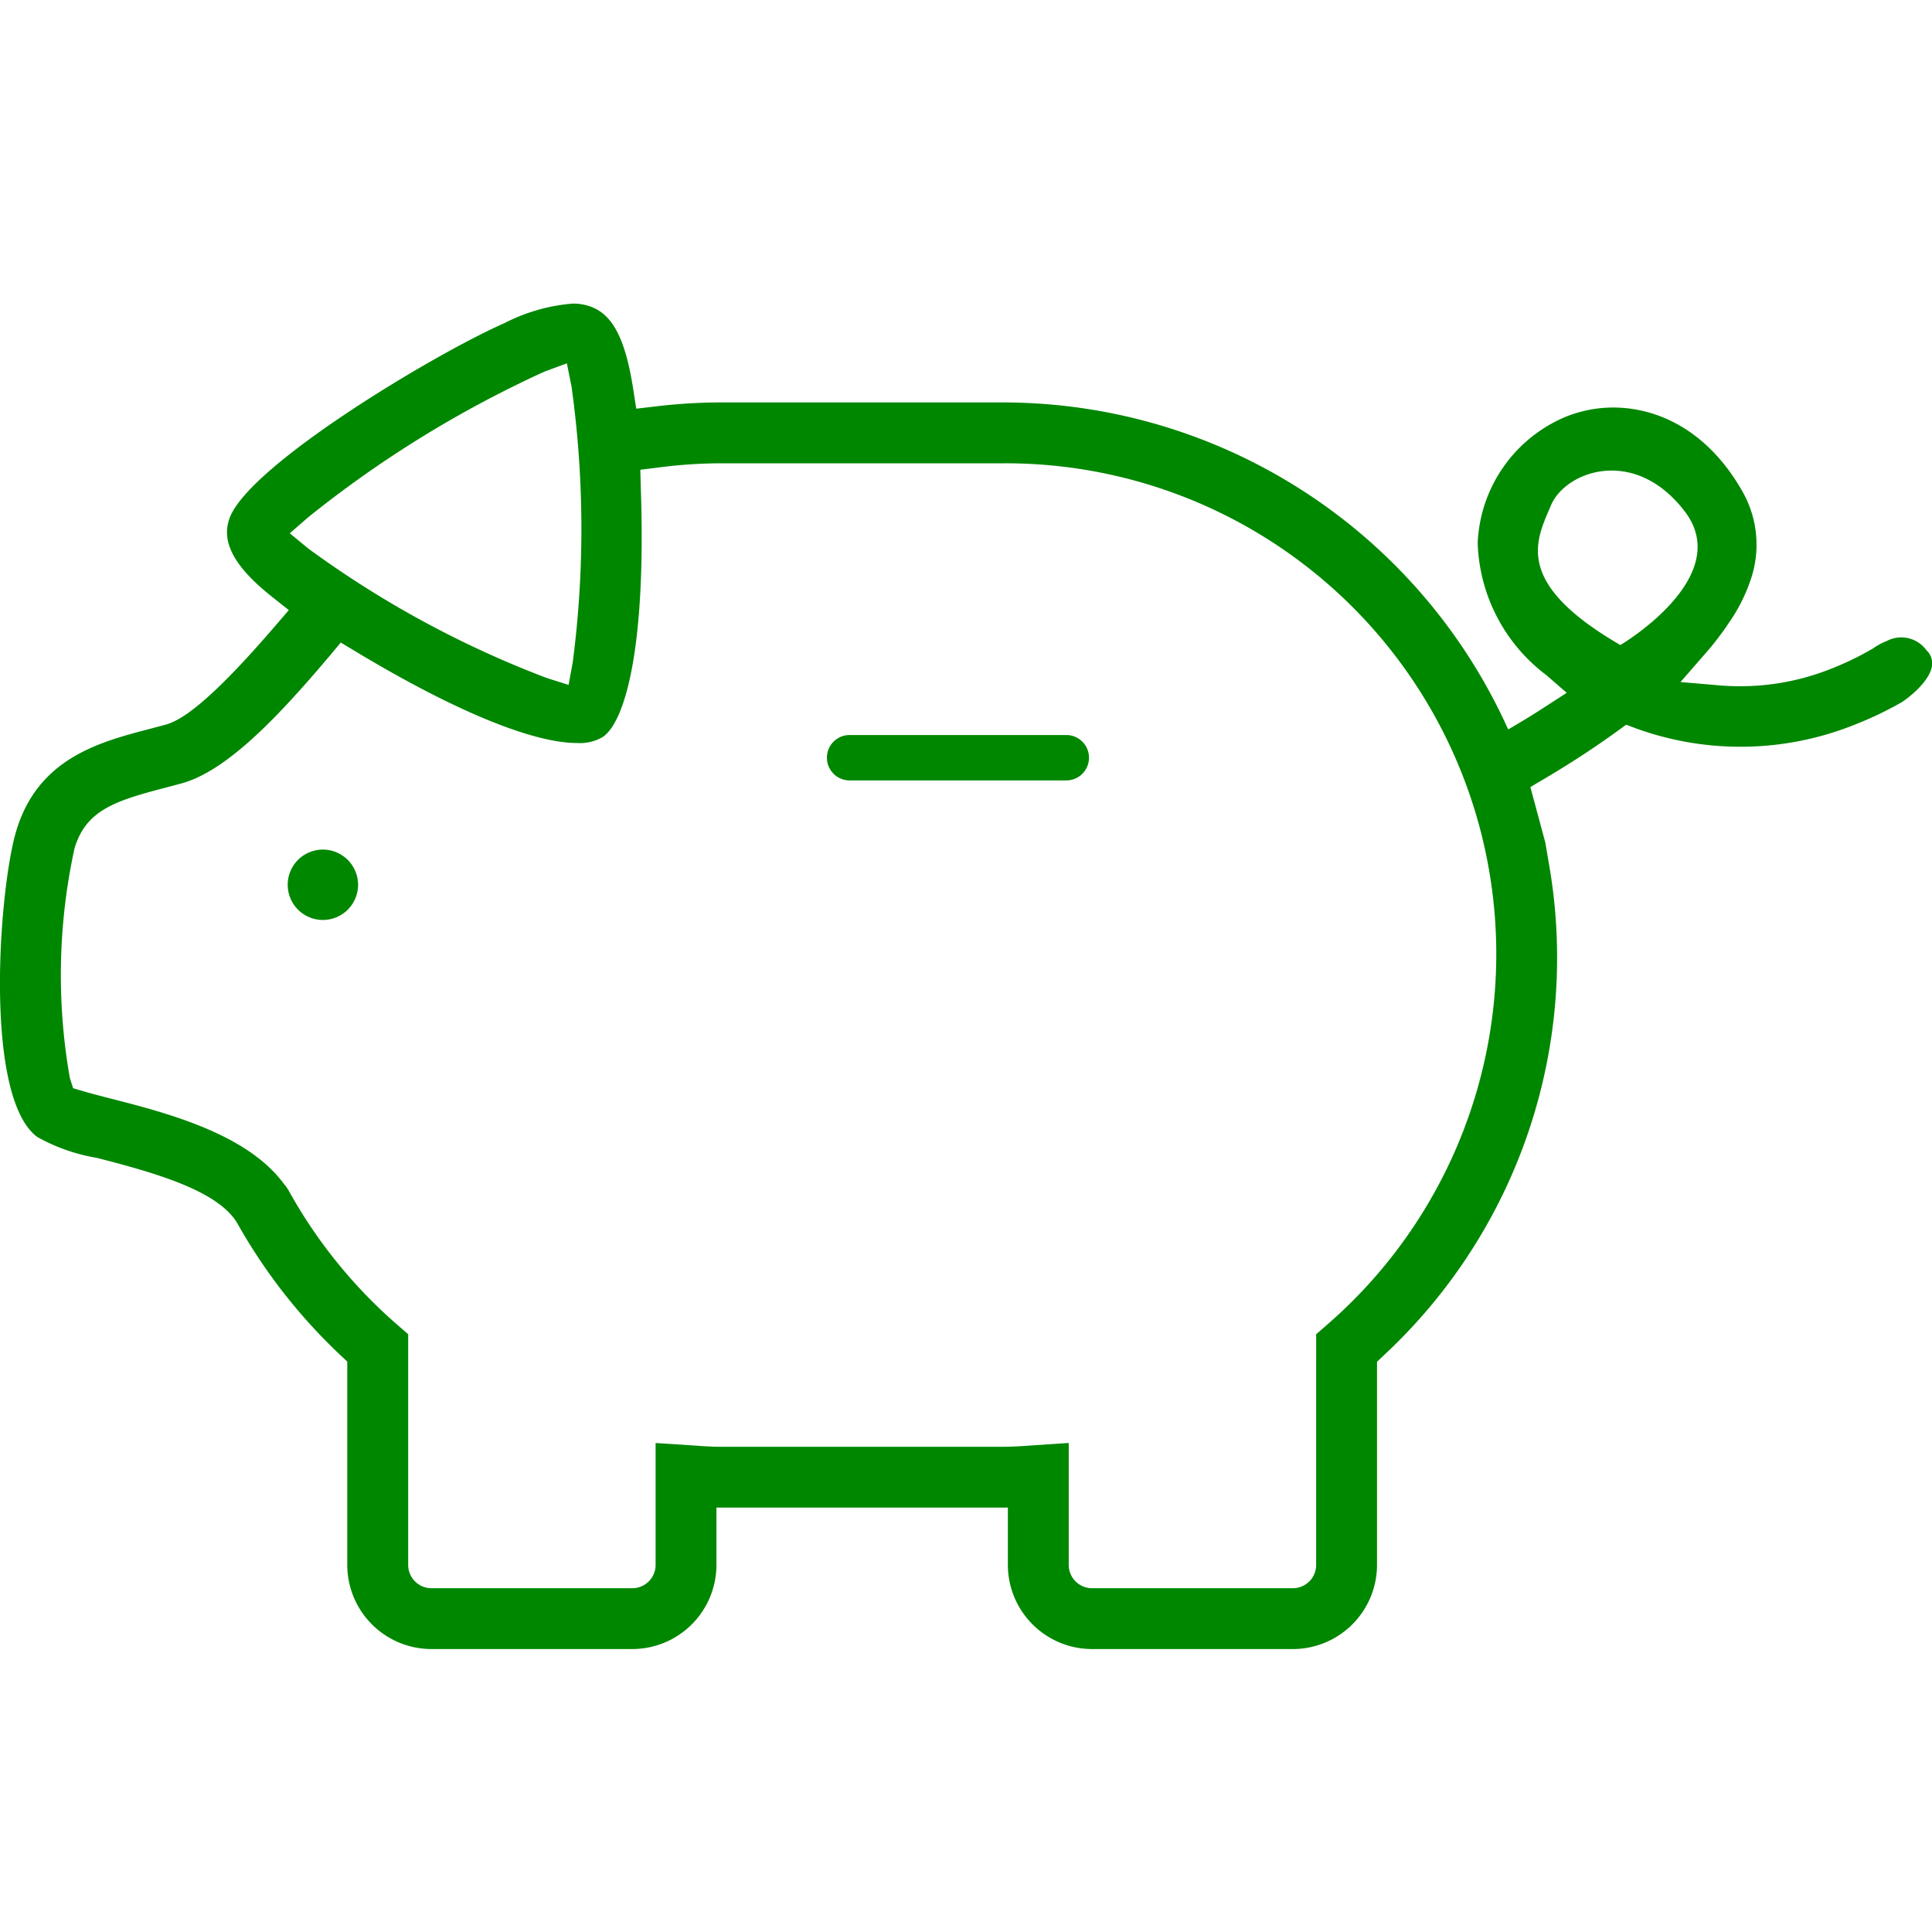 <svg xmlns="http://www.w3.org/2000/svg" width="70" height="70" viewBox="0 0 70 70">
  <g id="announcements-icon-savings" transform="translate(49 15)">
    <rect id="Rectangle_2" data-name="Rectangle 2" width="70" height="70" transform="translate(-49 -15)" fill="none"/>
    <path id="Path_16" data-name="Path 16" d="M15.817,27.6a1.275,1.275,0,1,0,1.276,1.276A1.277,1.277,0,0,0,15.817,27.6" transform="translate(-53.119 -11.818)" fill="#008700"/>
    <path id="Path_17" data-name="Path 17" d="M50.476,21.808H42.625a.822.822,0,0,0,0,1.645h7.851a.822.822,0,0,0,0-1.645" transform="translate(-60.842 -10.177)" fill="#008700"/>
    <path id="Path_18" data-name="Path 18" d="M69.822,12.593a1.125,1.125,0,0,0-1.463-.367,2.218,2.218,0,0,0-.461.243l-.037.027-.039.022a10.838,10.838,0,0,1-1.489.717,8.887,8.887,0,0,1-4,.6l-1.446-.123.953-1.094c.214-.244.426-.516.67-.858l.127-.189a6.166,6.166,0,0,0,.811-1.62,3.9,3.9,0,0,0-.3-3.116c-1.561-2.774-3.962-3.348-5.689-2.961a4.835,4.835,0,0,0-.693.211,5.2,5.2,0,0,0-3.227,4.583,6.235,6.235,0,0,0,2.488,4.793l.738.641-.821.532c-.437.283-.872.548-1.3.795A20.077,20.077,0,0,0,36.4,3.581H26.078a19.951,19.951,0,0,0-2.321.144l-.705.082-.108-.7c-.274-1.771-.717-2.66-1.481-2.974A1.849,1.849,0,0,0,20.749,0a6.525,6.525,0,0,0-2.456.7C15.755,1.815,9.024,5.847,8.318,7.774c-.318.863.174,1.77,1.546,2.855l.6.476-.5.582c-2.5,2.91-3.462,3.431-3.972,3.571l-.573.153c-1.8.47-4.037,1.055-4.829,3.69-.627,2.084-1.2,9.648.762,11.095A6.65,6.65,0,0,0,3.5,30.95c2.157.551,4.323,1.182,5.054,2.3l.04.065a20.08,20.08,0,0,0,3.756,4.8l.232.218V45.7a3.052,3.052,0,0,0,3.049,3.048H22.91A3.052,3.052,0,0,0,25.958,45.7V43.622H36.517V45.7a3.052,3.052,0,0,0,3.048,3.048h7.278A3.052,3.052,0,0,0,49.892,45.7V38.339l.23-.218a19.67,19.67,0,0,0,5.993-17.857l-.123-.728-.543-2.02.54-.319c.934-.553,1.812-1.127,2.61-1.707l.32-.232.37.138a11.106,11.106,0,0,0,7.9-.135,13,13,0,0,0,1.708-.815c.252-.159,1-.739,1.1-1.3a.664.664,0,0,0-.167-.559M11.155,7.751a40.422,40.422,0,0,1,8.573-5.287l.811-.3.17.849a37.449,37.449,0,0,1,.043,9.98l-.151.822-.8-.253A36.6,36.6,0,0,1,11.17,8.875L10.5,8.322Zm36.91,29.262-.378.329V45.7a.845.845,0,0,1-.844.844H39.566a.845.845,0,0,1-.844-.844V41.281l-1.491.1c-.277.019-.553.038-.834.038H26.078c-.282,0-.56-.019-.886-.042l-1.438-.094V45.7a.845.845,0,0,1-.844.844H15.633a.845.845,0,0,1-.844-.844V37.342l-.378-.329a17.955,17.955,0,0,1-3.965-4.9l-.1-.151-.021-.016-.052-.07C8.924,30.059,5.989,29.31,4,28.8c-.32-.082-.709-.182-.979-.262l-.371-.11-.119-.368A21.536,21.536,0,0,1,2.7,19.736c.416-1.381,1.462-1.717,3.273-2.191l.612-.163c1.669-.461,3.562-2.493,5.362-4.622l.4-.479.538.323c3.554,2.139,6.4,3.317,8.026,3.317a1.646,1.646,0,0,0,.93-.219c.8-.546,1.576-3.2,1.377-9.01L23.2,6.02l.667-.083a17.757,17.757,0,0,1,2.21-.151H36.4A17.78,17.78,0,0,1,48.065,37.013M58.709,12.371c-3.92-2.274-3.043-3.809-2.516-5.059s3.043-2.16,4.856.227-2.34,4.832-2.34,4.832" transform="translate(-49 -4)" fill="#008700"/>
  </g>
</svg>
